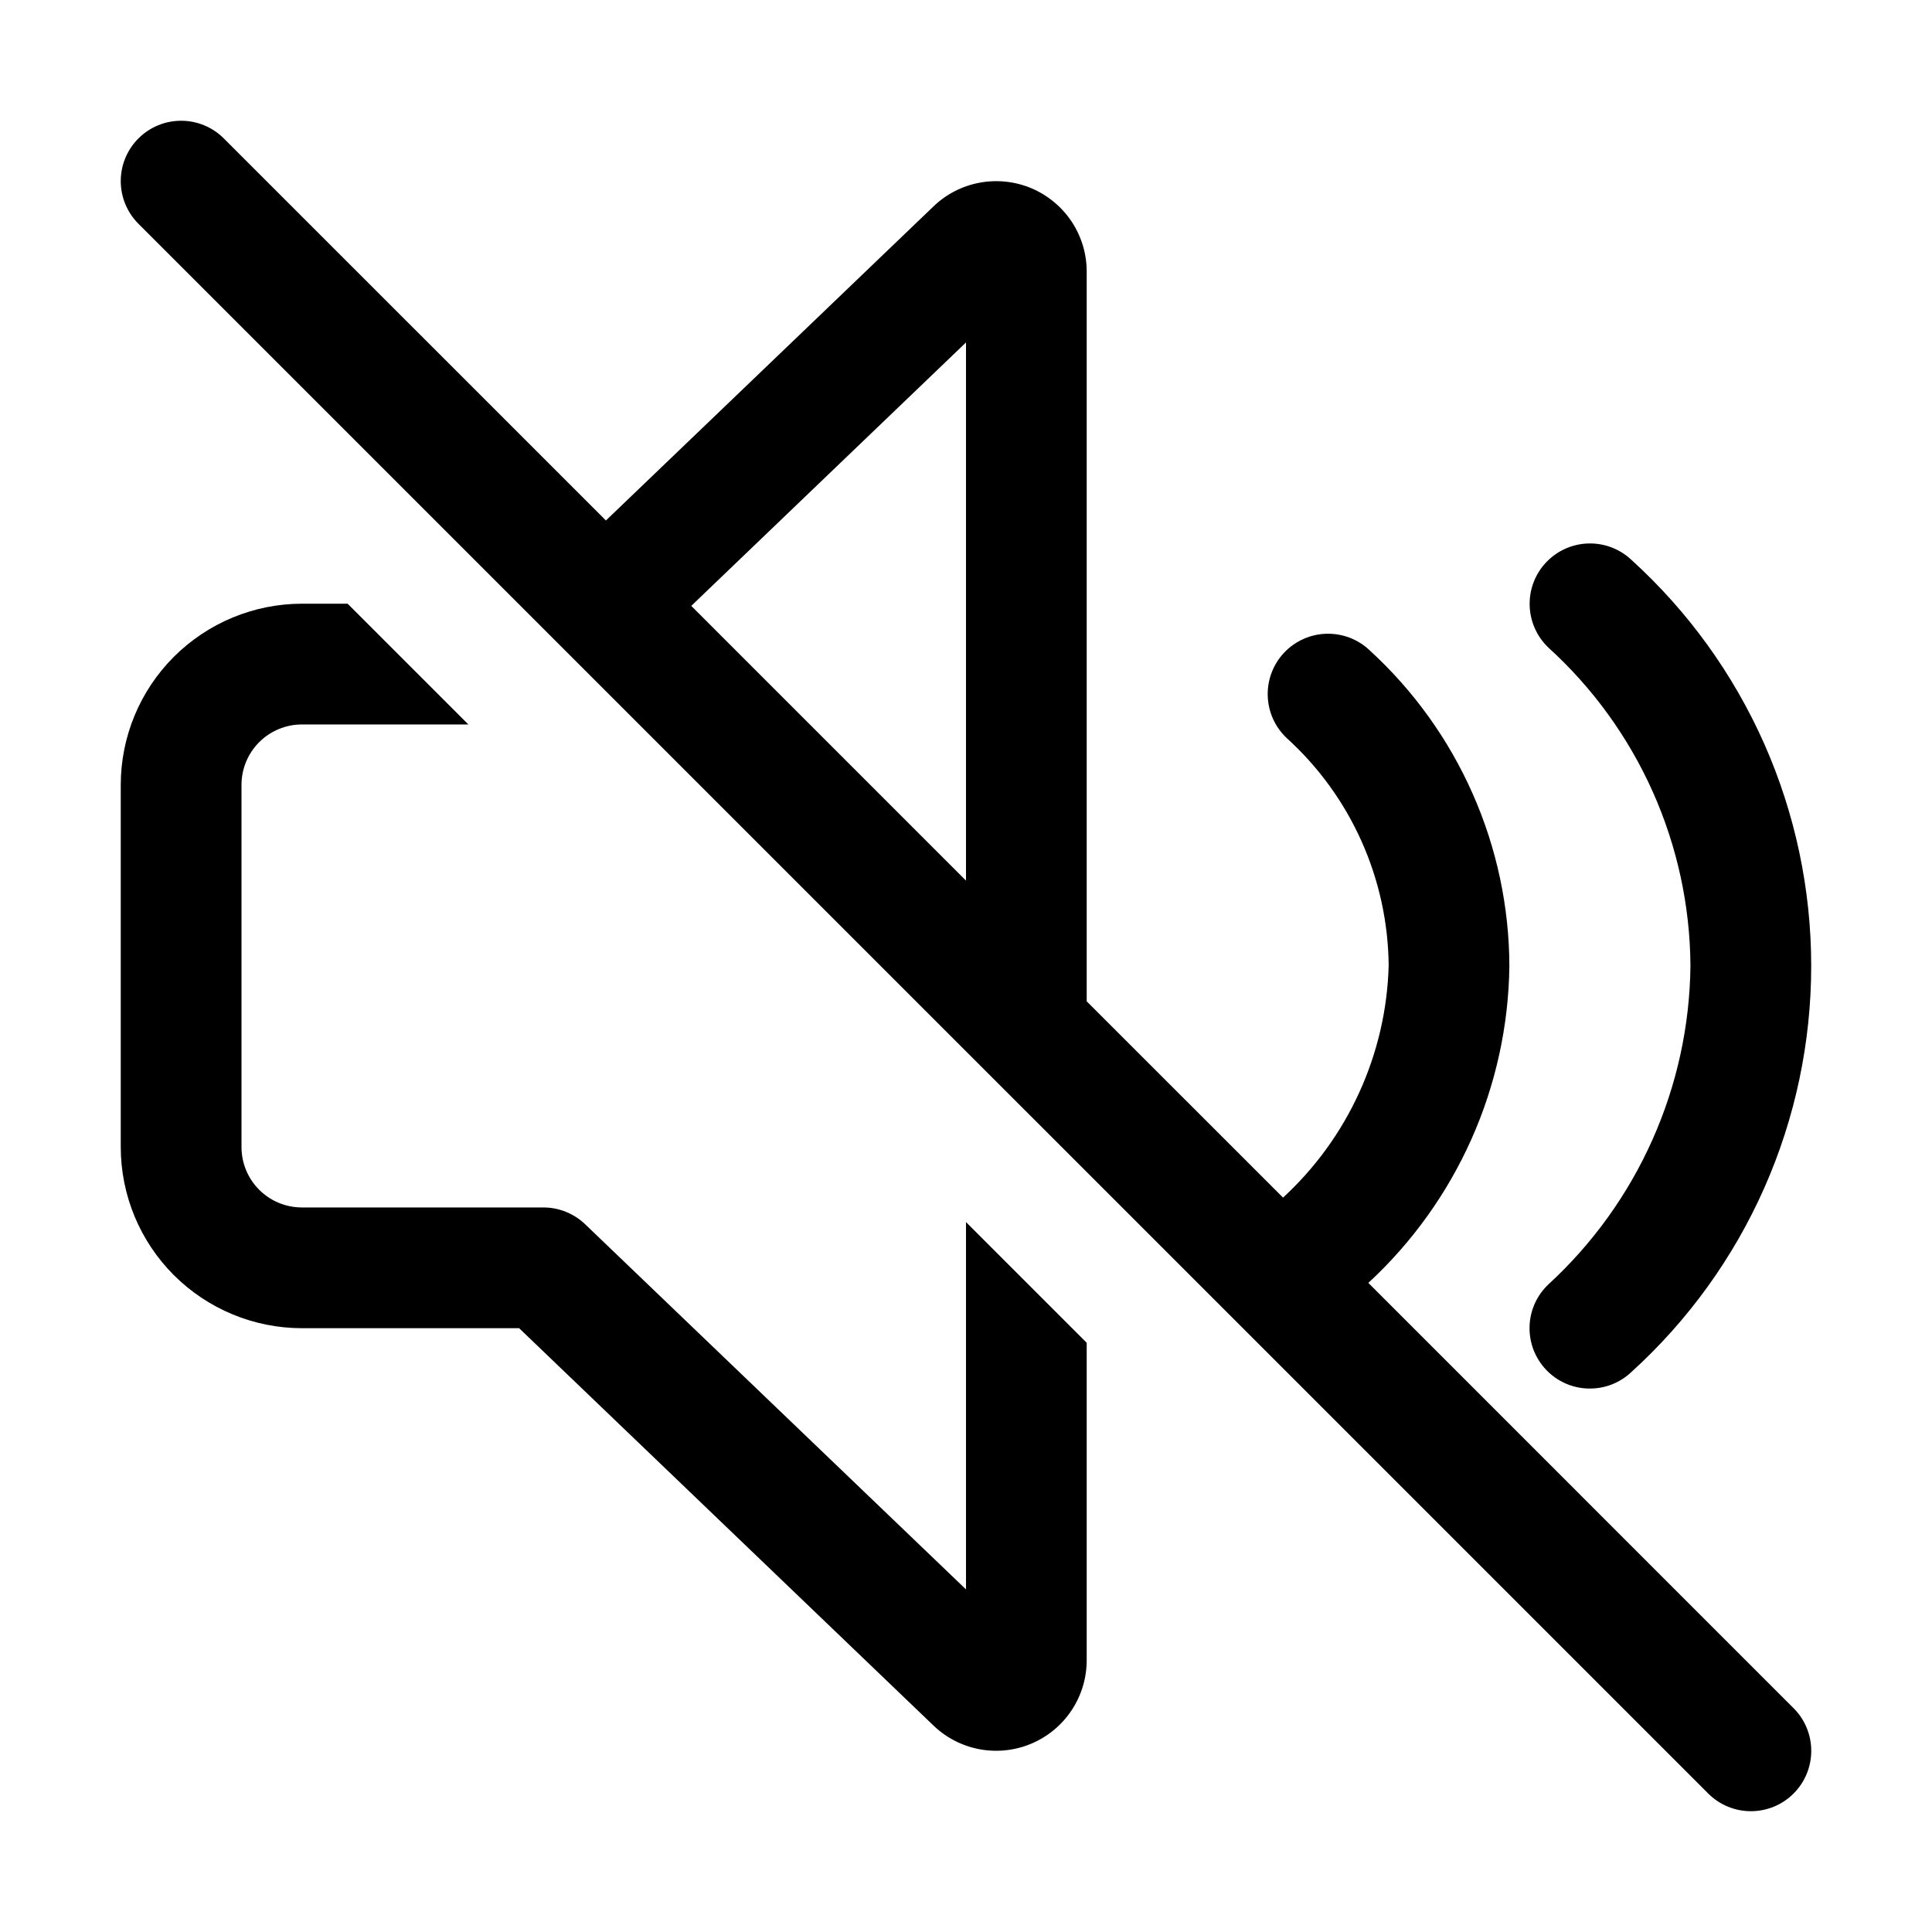 <svg width="40" height="40" viewBox="0 0 40 40" fill="none" xmlns="http://www.w3.org/2000/svg">
<path d="M20 32.907L12.115 25.347C11.882 25.124 11.572 24.999 11.25 24.999H6.25C5.918 24.999 5.601 24.867 5.366 24.633C5.132 24.398 5 24.081 5 23.749V16.249C5 15.918 5.132 15.6 5.366 15.366C5.601 15.131 5.918 15 6.25 14.999H9.697L7.197 12.499H6.25C5.256 12.5 4.303 12.896 3.599 13.599C2.896 14.302 2.501 15.255 2.5 16.249V23.749C2.501 24.744 2.896 25.697 3.599 26.4C4.303 27.103 5.256 27.498 6.25 27.499H10.748L19.299 35.699C19.561 35.961 19.895 36.139 20.259 36.212C20.622 36.284 20.999 36.247 21.342 36.105C21.684 35.963 21.977 35.723 22.183 35.415C22.389 35.106 22.499 34.744 22.499 34.373V27.801L20 25.302V32.907Z" fill="black"/>
<path d="M37.134 35.366L28.33 26.561C29.236 25.724 29.962 24.711 30.465 23.584C30.967 22.457 31.234 21.239 31.25 20.006C31.247 18.775 30.988 17.558 30.49 16.433C29.992 15.307 29.267 14.297 28.359 13.466C28.24 13.352 28.099 13.263 27.946 13.204C27.792 13.145 27.628 13.117 27.464 13.121C27.299 13.125 27.137 13.162 26.987 13.229C26.836 13.296 26.701 13.392 26.587 13.512C26.474 13.631 26.386 13.772 26.328 13.926C26.269 14.08 26.242 14.244 26.247 14.409C26.252 14.573 26.29 14.735 26.357 14.885C26.425 15.035 26.522 15.17 26.642 15.283C27.3 15.88 27.827 16.607 28.189 17.417C28.552 18.228 28.743 19.105 28.751 19.993C28.726 20.899 28.519 21.791 28.143 22.616C27.768 23.44 27.231 24.181 26.564 24.795V24.795L22.499 20.731V5.626C22.5 5.257 22.391 4.897 22.188 4.589C21.984 4.282 21.694 4.042 21.355 3.898C21.015 3.755 20.641 3.715 20.279 3.783C19.916 3.851 19.582 4.024 19.318 4.282L12.545 10.776L4.634 2.866C4.399 2.631 4.081 2.5 3.75 2.5C3.418 2.5 3.101 2.631 2.866 2.866C2.632 3.1 2.5 3.418 2.5 3.749C2.5 4.081 2.632 4.399 2.866 4.633L35.367 37.133C35.601 37.368 35.919 37.499 36.251 37.499C36.582 37.499 36.9 37.368 37.134 37.133C37.369 36.899 37.5 36.581 37.5 36.249C37.5 35.918 37.369 35.6 37.134 35.366V35.366ZM14.312 12.544L20 7.09V18.232L14.312 12.544Z" fill="black"/>
<path d="M34.999 19.994C34.986 21.236 34.718 22.463 34.212 23.597C33.706 24.732 32.973 25.751 32.059 26.591C31.939 26.704 31.843 26.839 31.776 26.989C31.709 27.138 31.672 27.3 31.668 27.464C31.663 27.628 31.691 27.791 31.749 27.945C31.808 28.098 31.896 28.238 32.009 28.358C32.121 28.477 32.256 28.573 32.406 28.64C32.556 28.707 32.717 28.744 32.882 28.748C33.045 28.753 33.209 28.725 33.362 28.667C33.515 28.608 33.656 28.52 33.775 28.407C34.948 27.343 35.885 26.045 36.527 24.597C37.168 23.149 37.499 21.582 37.499 19.999C37.499 18.415 37.168 16.849 36.527 15.4C35.885 13.952 34.948 12.654 33.775 11.59C33.534 11.363 33.212 11.242 32.881 11.252C32.551 11.262 32.237 11.403 32.01 11.644C31.783 11.884 31.661 12.205 31.67 12.536C31.679 12.867 31.819 13.181 32.059 13.409C32.977 14.243 33.713 15.26 34.219 16.393C34.725 17.527 34.991 18.753 34.999 19.994V19.994Z" fill="black"/>
</svg>
